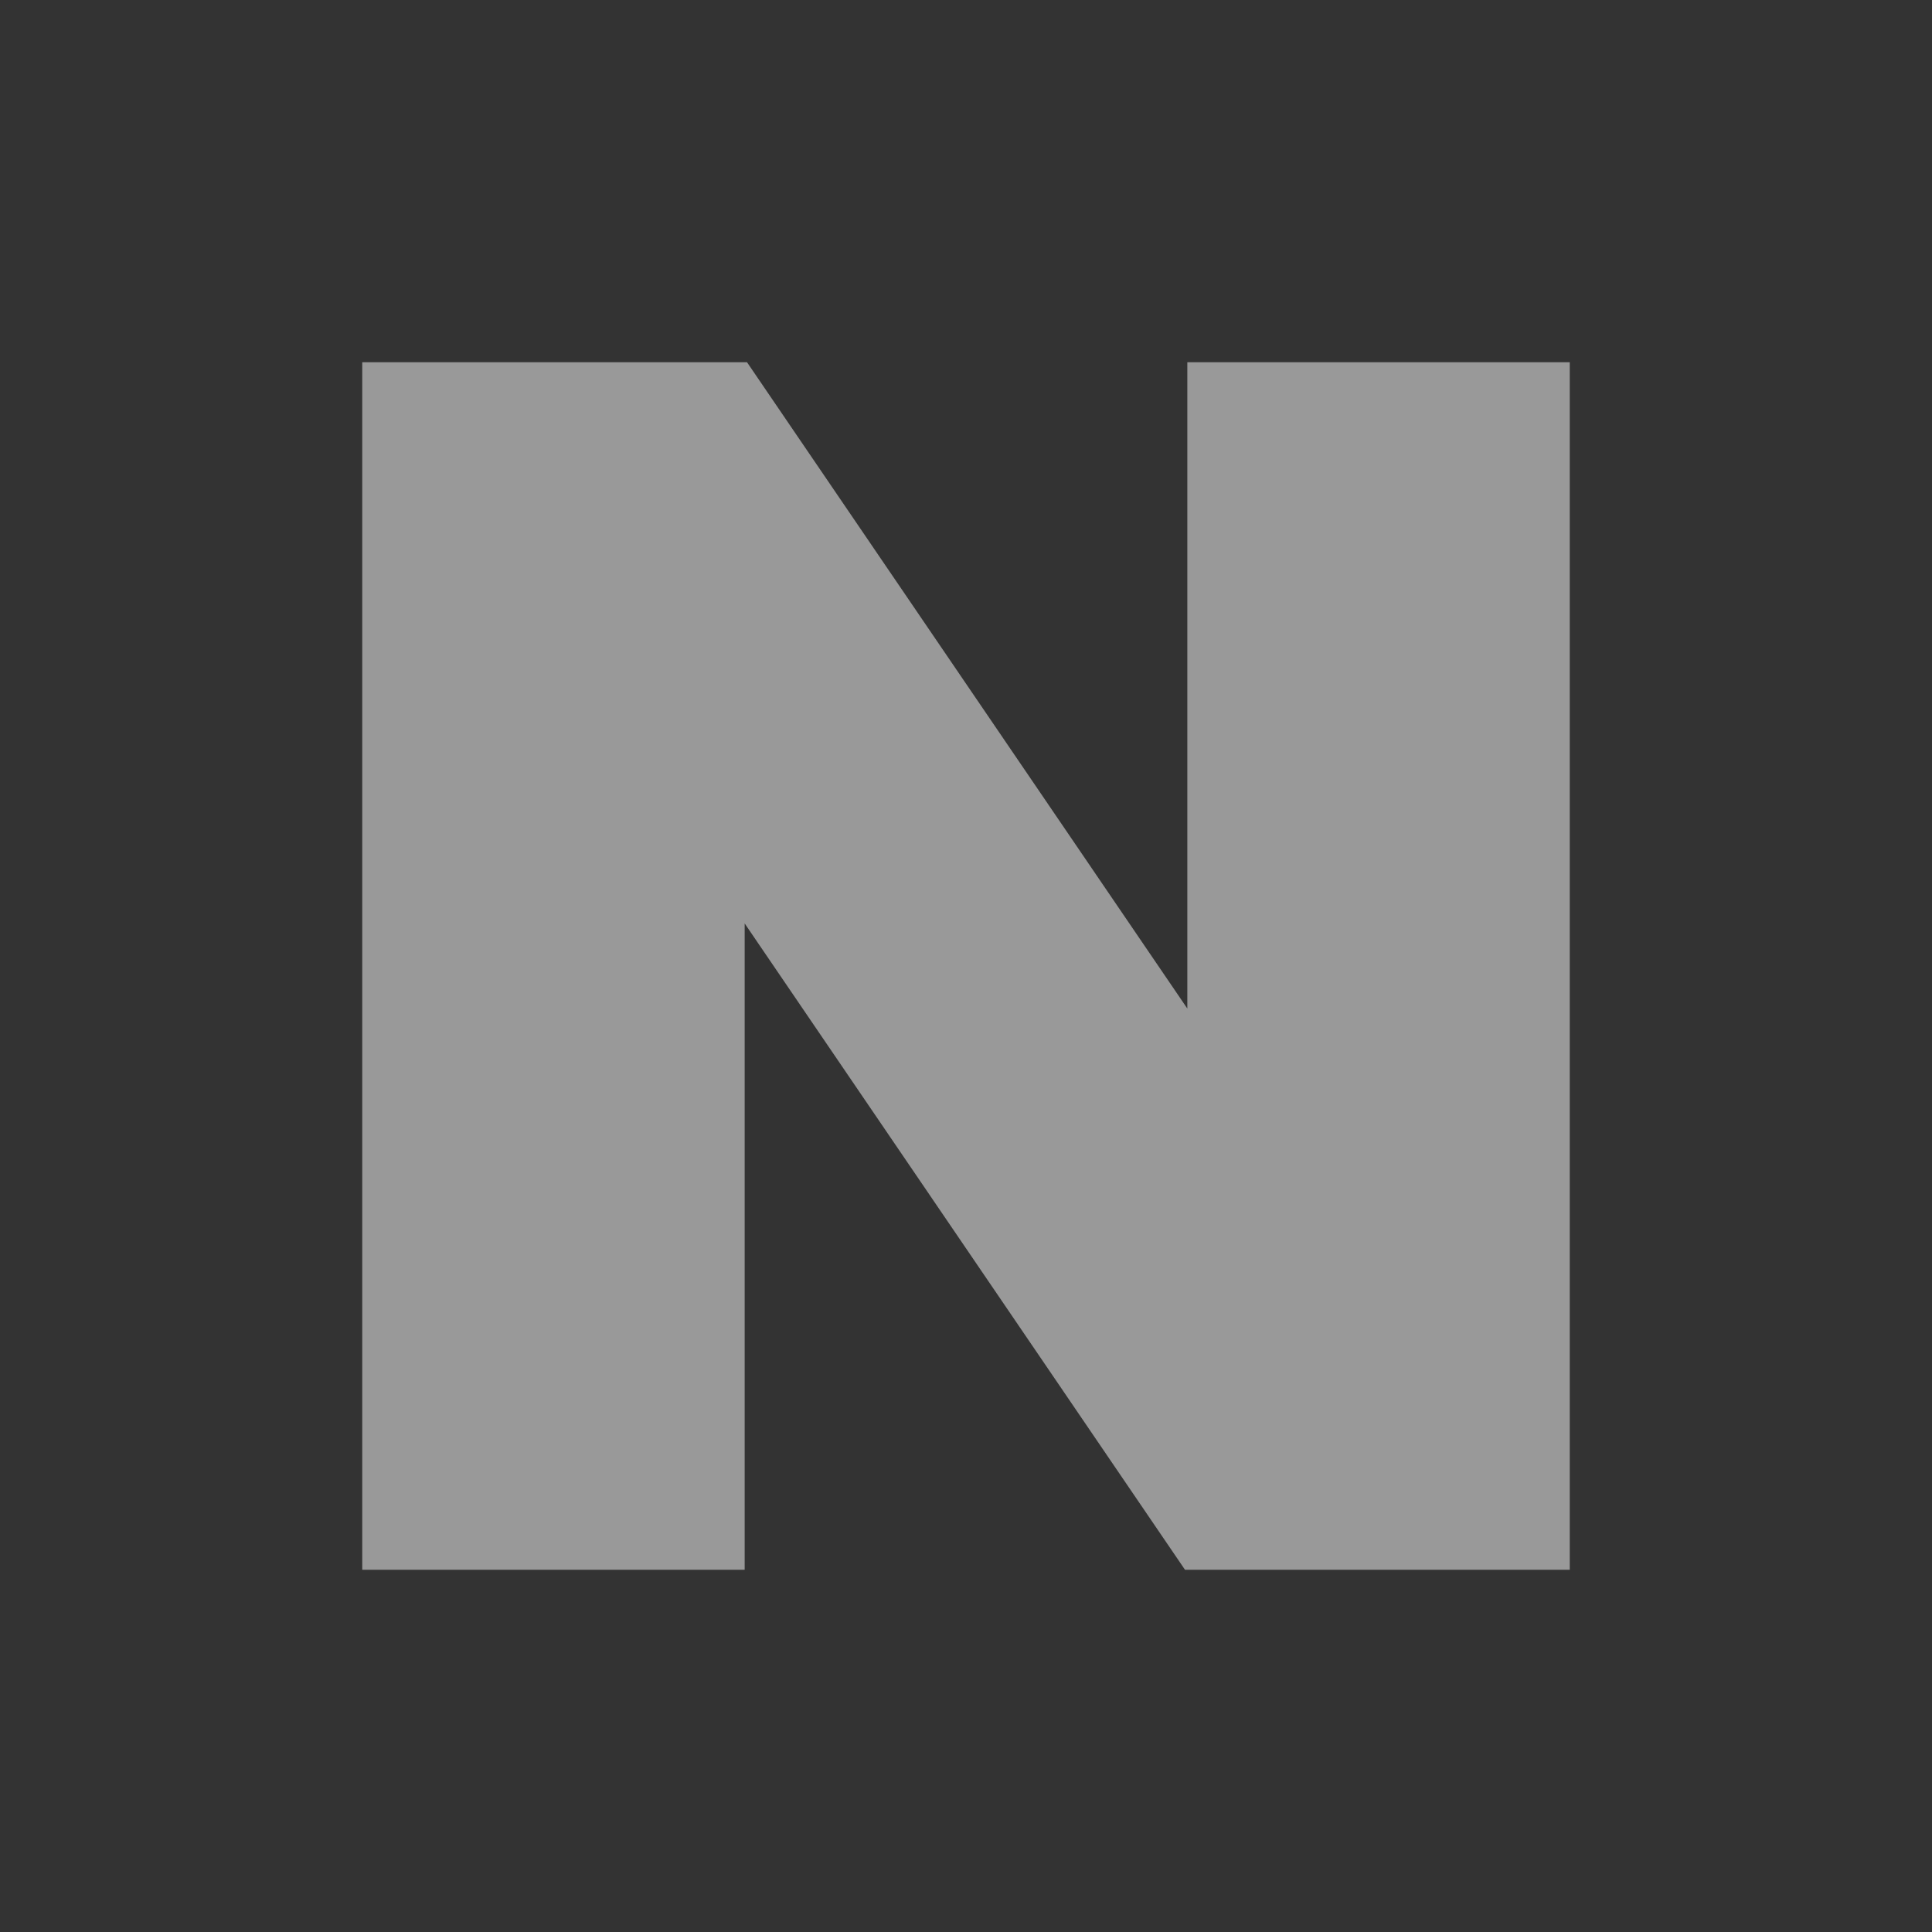 <svg width="32" height="32" viewBox="0 0 32 32" fill="none" xmlns="http://www.w3.org/2000/svg">
<rect x="0" y="0" width="32" height="32" fill="#333333" stroke="none"/>
<g opacity="0.5">
<g clip-path="url(#clip0_763_9198)">
<path fill-rule="evenodd" clip-rule="evenodd" d="M19.666 6V16.705L12.373 6H6V26H12.334V15.295L19.627 26H26V22.191V6H19.666Z" fill="white"/>
</g>
</g>
<defs>
<clipPath id="clip0_763_9198">
<rect width="20" height="20" fill="white" transform="translate(6 6)"/>
</clipPath>
</defs>
</svg>
